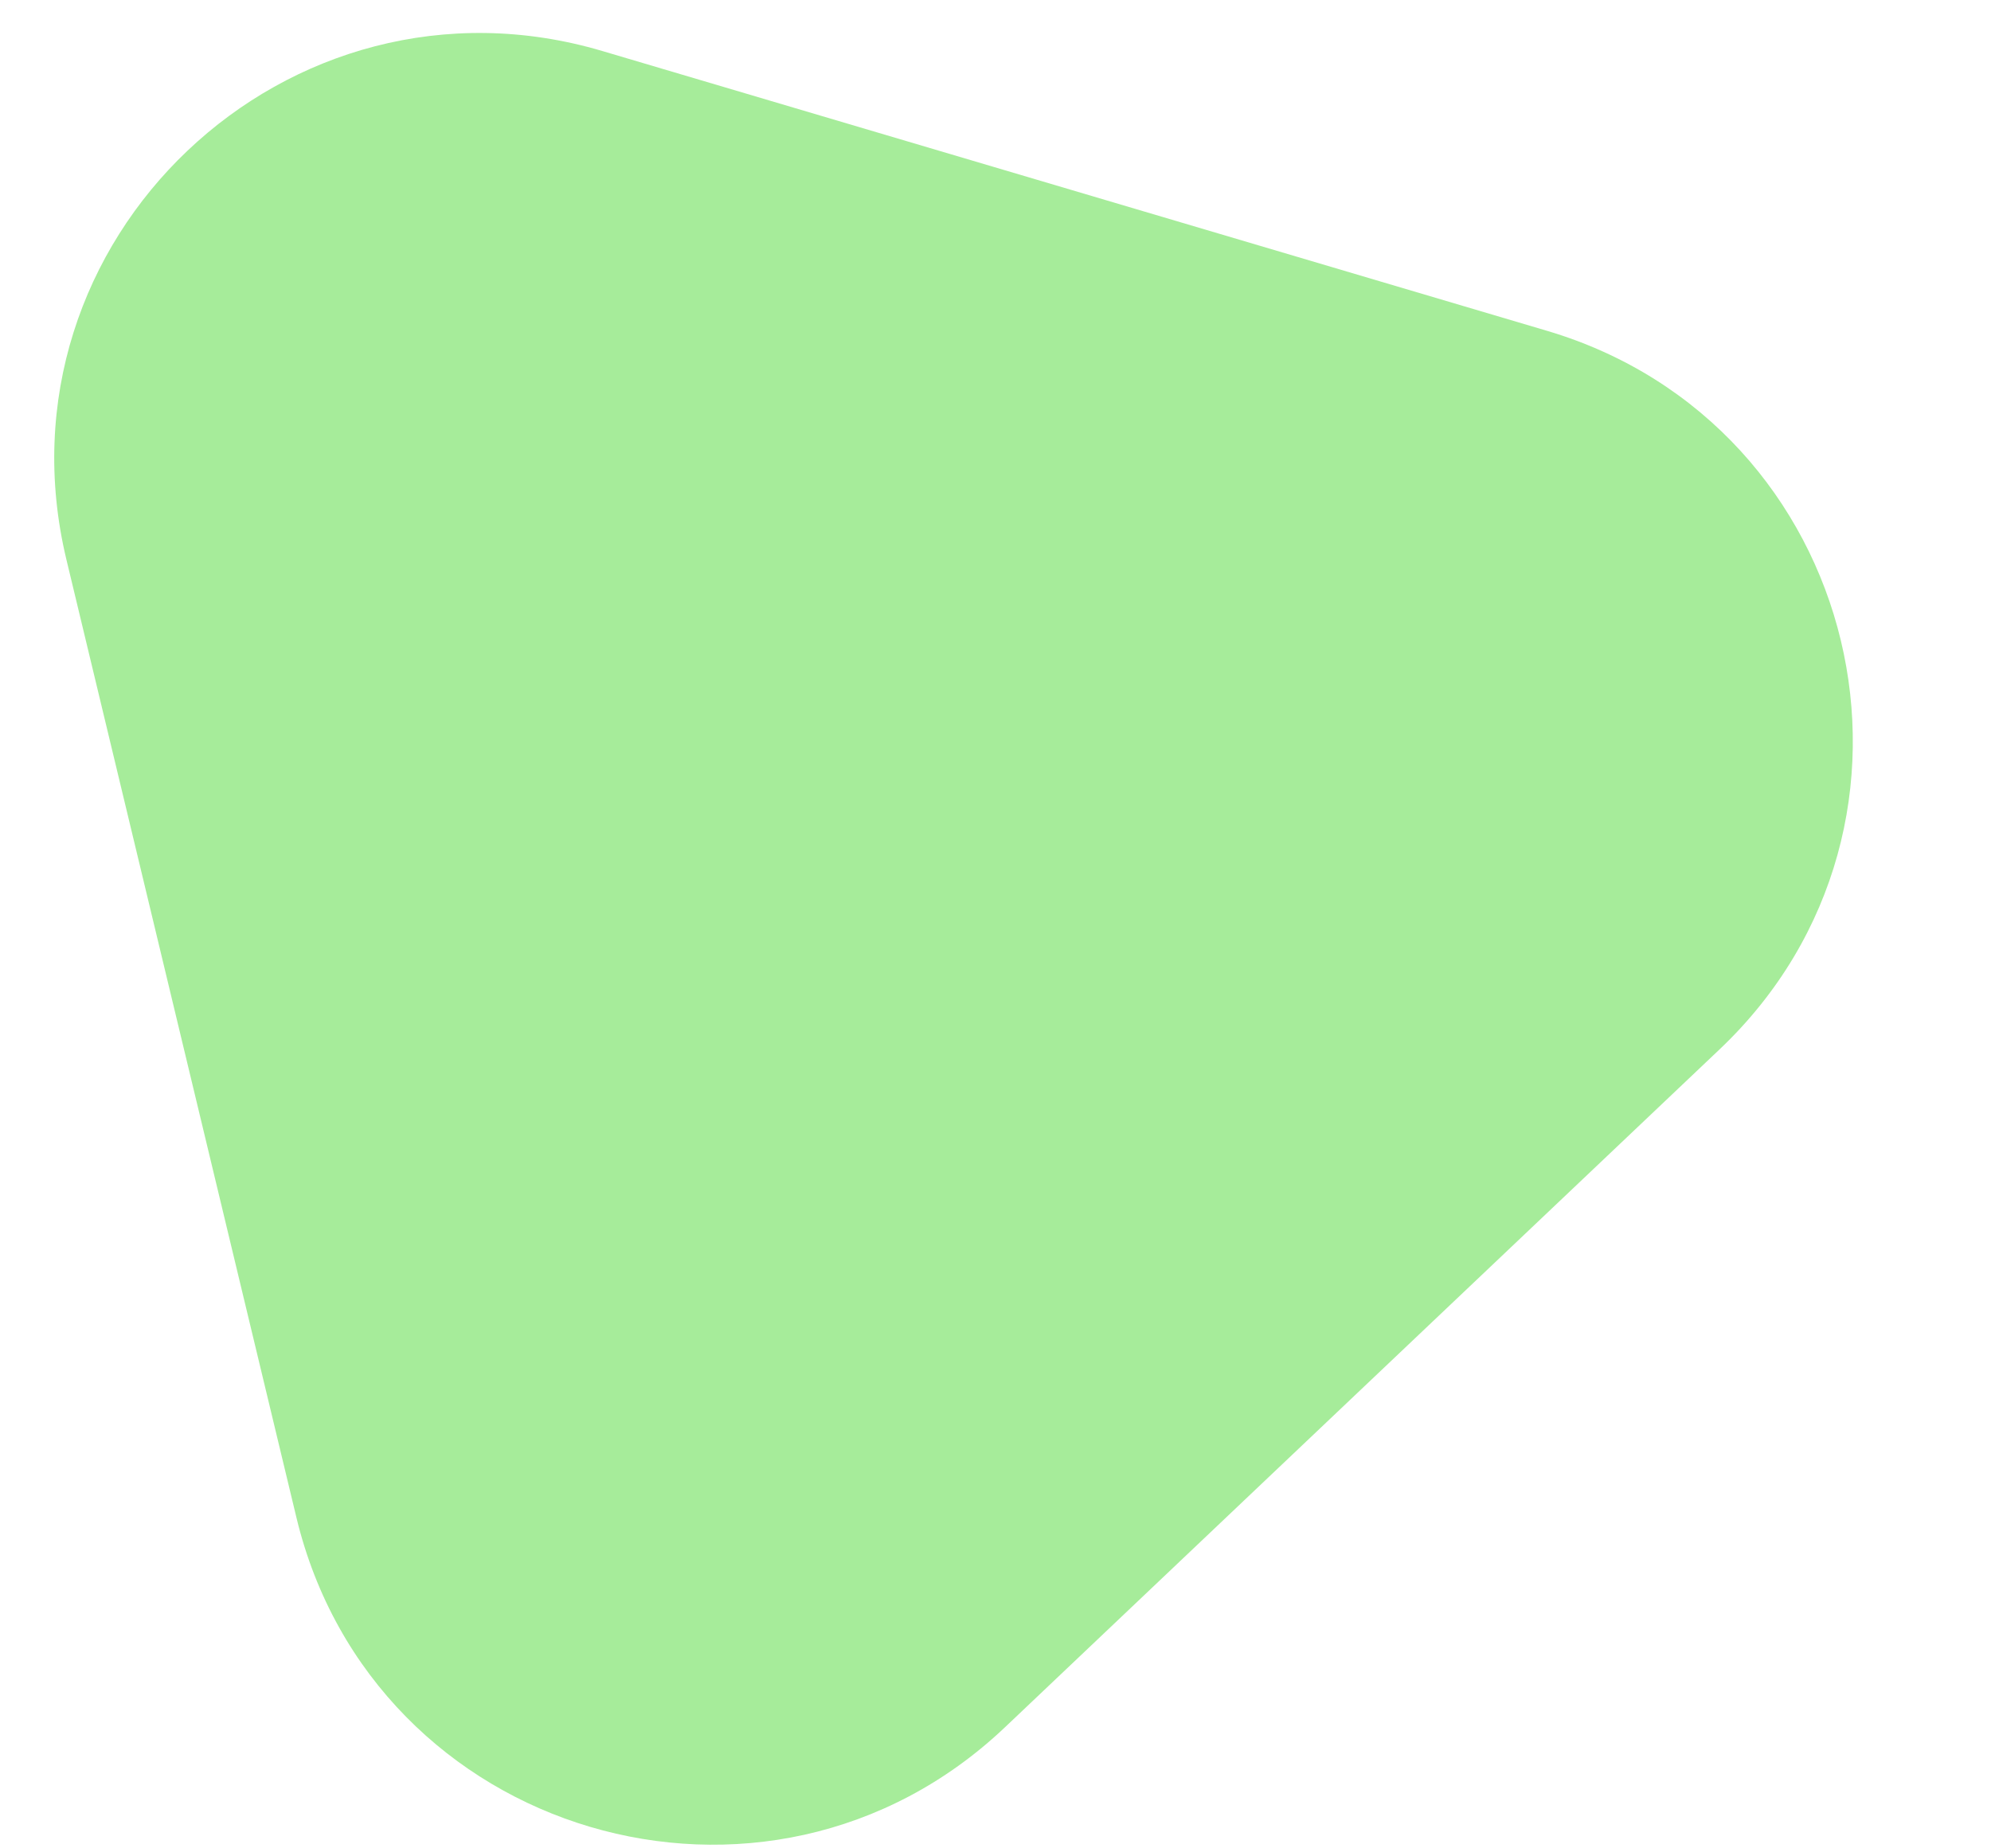 <svg width="14" height="13" viewBox="0 0 14 13" fill="none" xmlns="http://www.w3.org/2000/svg">
<path d="M0.467 3.936C-0.072 1.69 2.022 -0.297 4.236 0.359L10.879 2.327C13.093 2.984 13.767 5.791 12.092 7.38L7.066 12.149C5.39 13.738 2.623 12.918 2.084 10.672L0.467 3.936Z" fill="#A6EC9A"/>
</svg>
